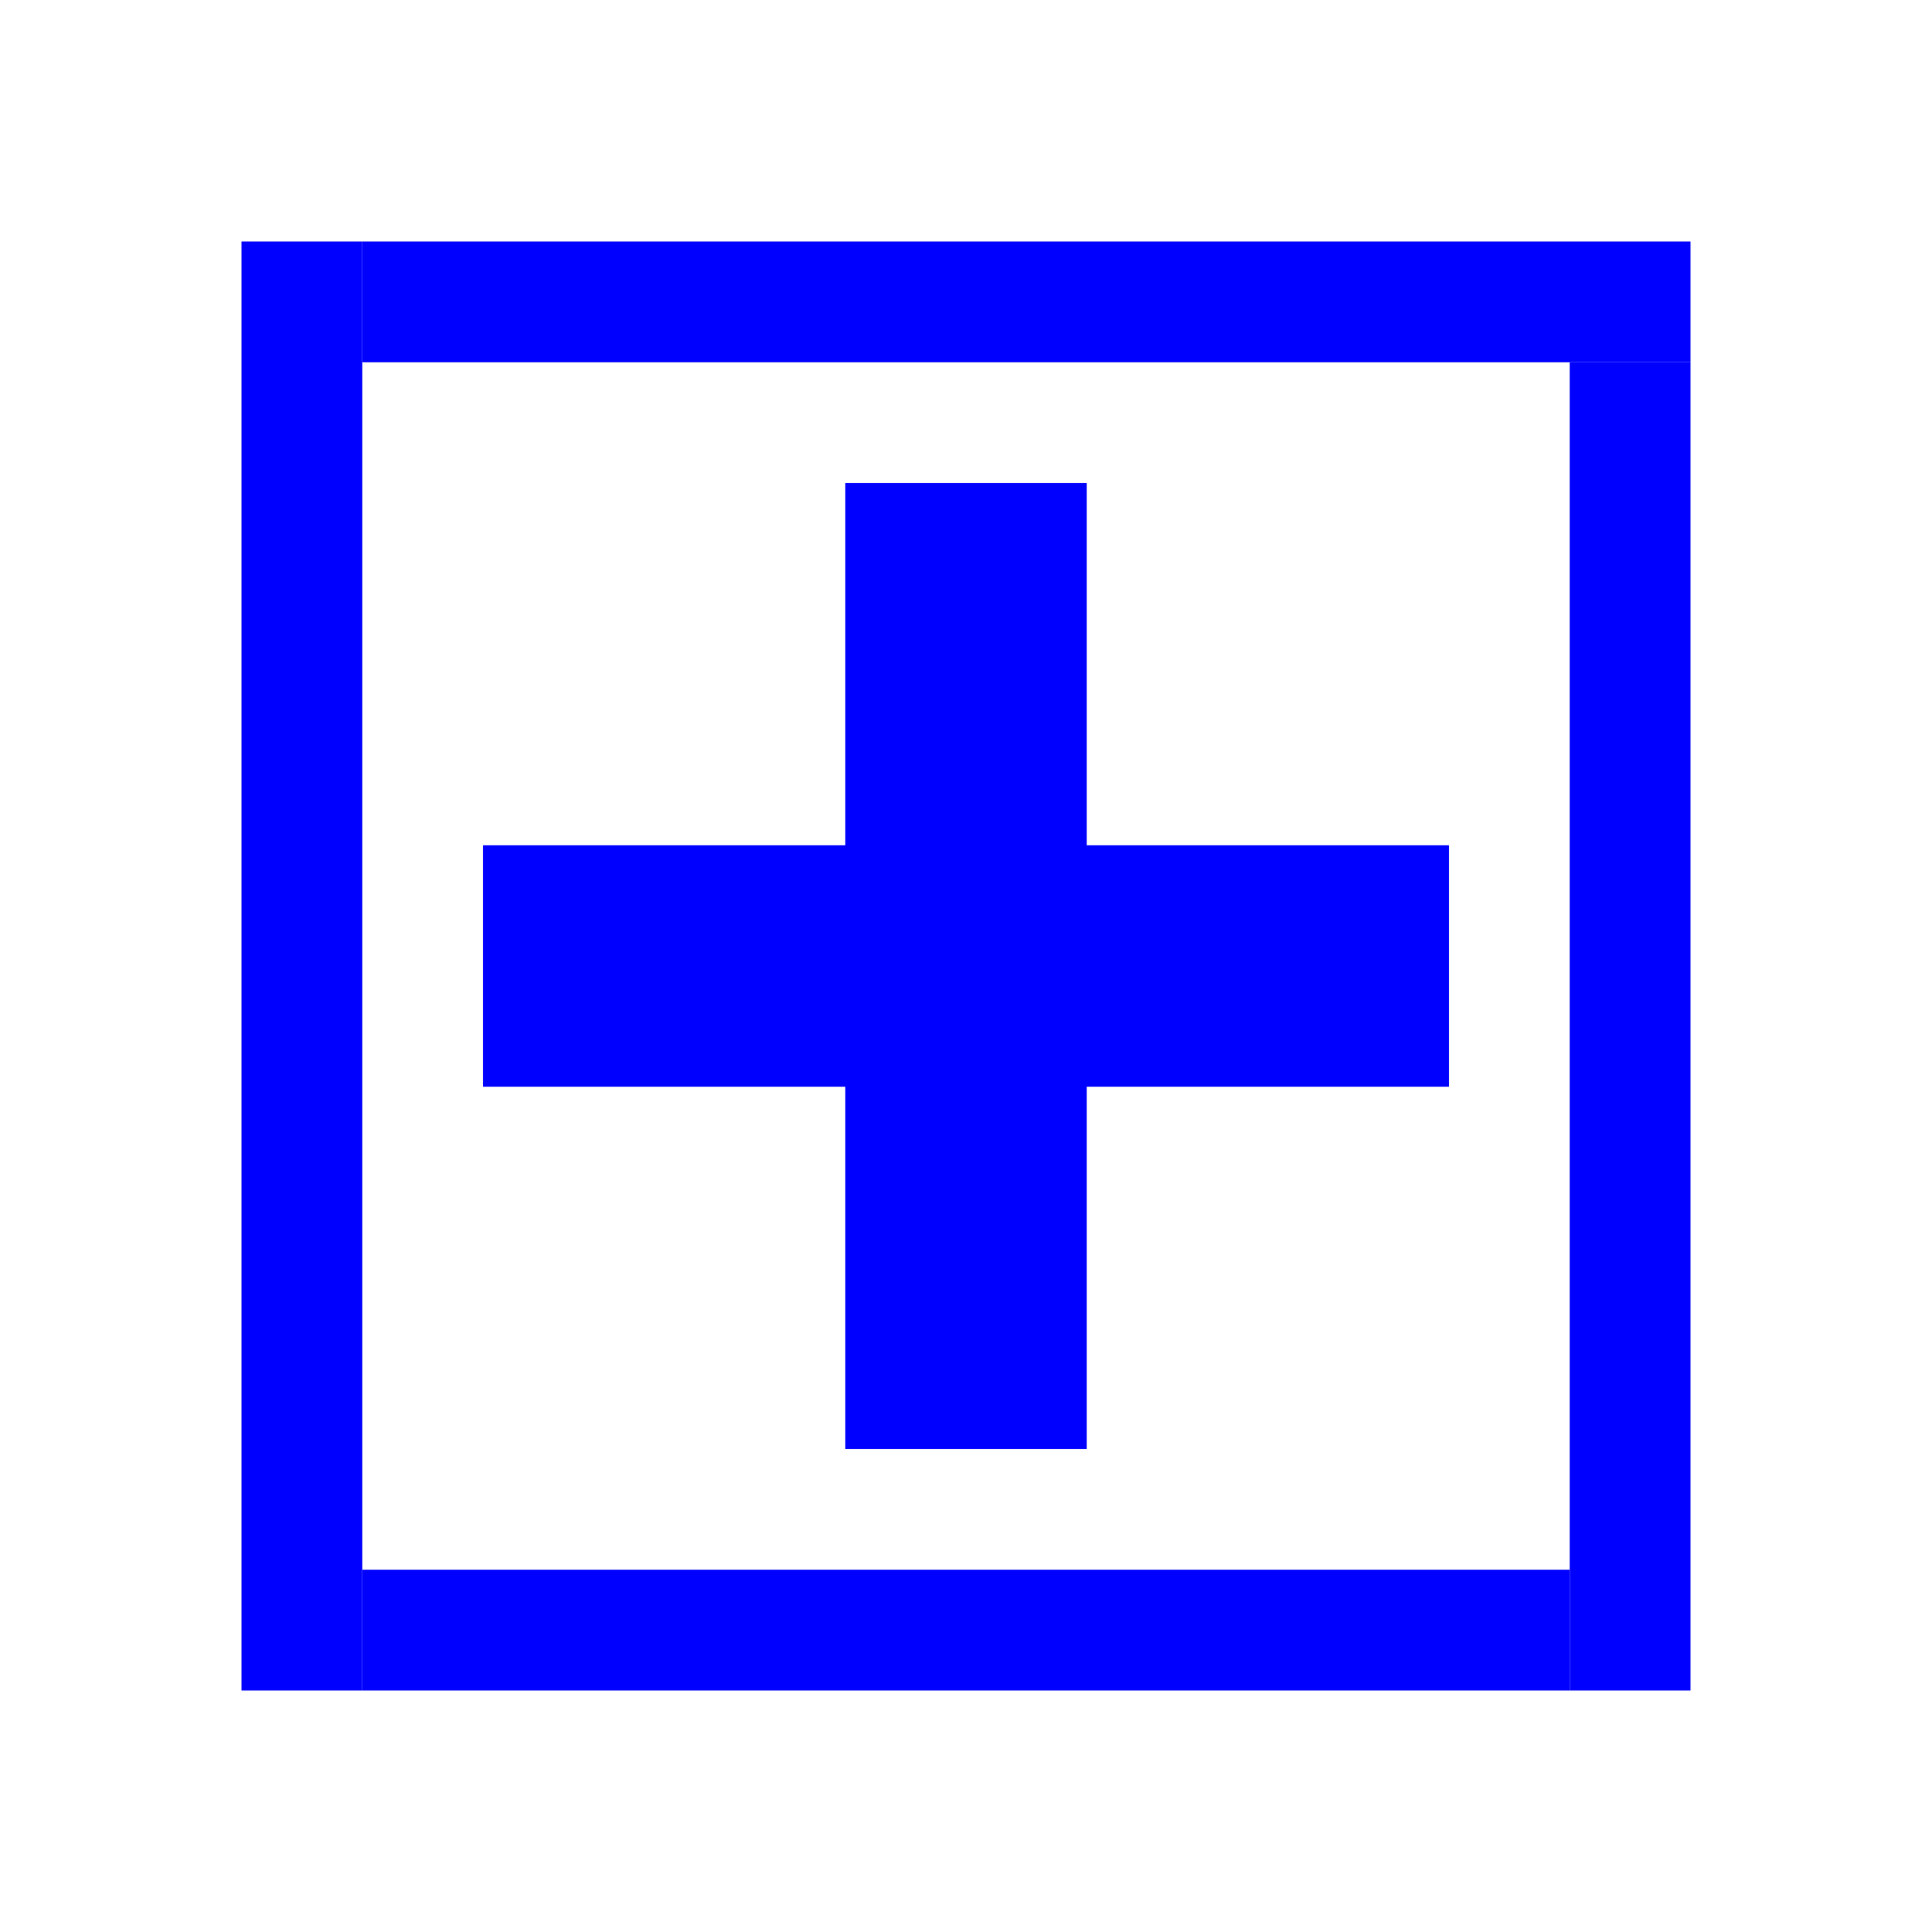 <?xml version="1.0" encoding="UTF-8" standalone="no"?>
<!-- Created with Inkscape (http://www.inkscape.org/) -->

<svg
   xmlns:dc="http://purl.org/dc/elements/1.1/"
   xmlns:cc="http://creativecommons.org/ns#"
   xmlns:rdf="http://www.w3.org/1999/02/22-rdf-syntax-ns#"
   xmlns:svg="http://www.w3.org/2000/svg"
   xmlns="http://www.w3.org/2000/svg"
   xmlns:sodipodi="http://sodipodi.sourceforge.net/DTD/sodipodi-0.dtd"
   xmlns:inkscape="http://www.inkscape.org/namespaces/inkscape"
   width="16px"
   height="16px"
   id="svg3817"
   version="1.1"
   inkscape:version="0.48.3.1 r9886"
   sodipodi:docname="open_smaller.svg">
  <defs
     id="defs3819">
    <inkscape:perspective
       sodipodi:type="inkscape:persp3d"
       inkscape:vp_x="0 : 8 : 1"
       inkscape:vp_y="0 : 1000 : 0"
       inkscape:vp_z="16 : 8 : 1"
       inkscape:persp3d-origin="8 : 5.3333333 : 1"
       id="perspective2988" />
  </defs>
  <sodipodi:namedview
     id="base"
     pagecolor="#ffffff"
     bordercolor="#666666"
     borderopacity="1.0"
     inkscape:pageopacity="0.0"
     inkscape:pageshadow="2"
     inkscape:zoom="31.723122"
     inkscape:cx="7.9968515"
     inkscape:cy="7.9968515"
     inkscape:current-layer="layer1"
     showgrid="true"
     inkscape:grid-bbox="true"
     inkscape:document-units="px"
     inkscape:snap-global="true"
     inkscape:snap-nodes="true"
     inkscape:snap-grids="true"
     inkscape:snap-page="false"
     inkscape:snap-bbox="false"
     inkscape:window-width="1056"
     inkscape:window-height="683"
     inkscape:window-x="644"
     inkscape:window-y="148"
     inkscape:window-maximized="0">
    <inkscape:grid
       type="xygrid"
       id="grid3844"
       empspacing="4"
       visible="true"
       enabled="true"
       snapvisiblegridlinesonly="true"
       color="#eb0025"
       opacity="0.125"
       empcolor="#45eb6d"
       empopacity="0.208"
       dotted="false" />
  </sodipodi:namedview>
  <g
     id="layer1"
     inkscape:label="Layer 1"
     inkscape:groupmode="layer">
    <rect
       style="fill:#0000ff"
       id="rect3006"
       width="1"
       height="12"
       x="2"
       y="2" />
    <rect
       style="fill:#0000ff"
       id="rect3008"
       width="11"
       height="1"
       x="3"
       y="2" />
    <rect
       style="fill:#0000ff"
       id="rect3010"
       width="1"
       height="11"
       x="13"
       y="3" />
    <rect
       style="fill:#0000ff"
       id="rect3012"
       width="10"
       height="1"
       x="3"
       y="13" />
    <rect
       style="fill:#0000ff"
       id="rect3014"
       width="8"
       height="2"
       x="4"
       y="7" />
    <rect
       style="fill:#0000ff"
       id="rect3242"
       width="2"
       height="8"
       x="7"
       y="4" />
  </g>
</svg>
